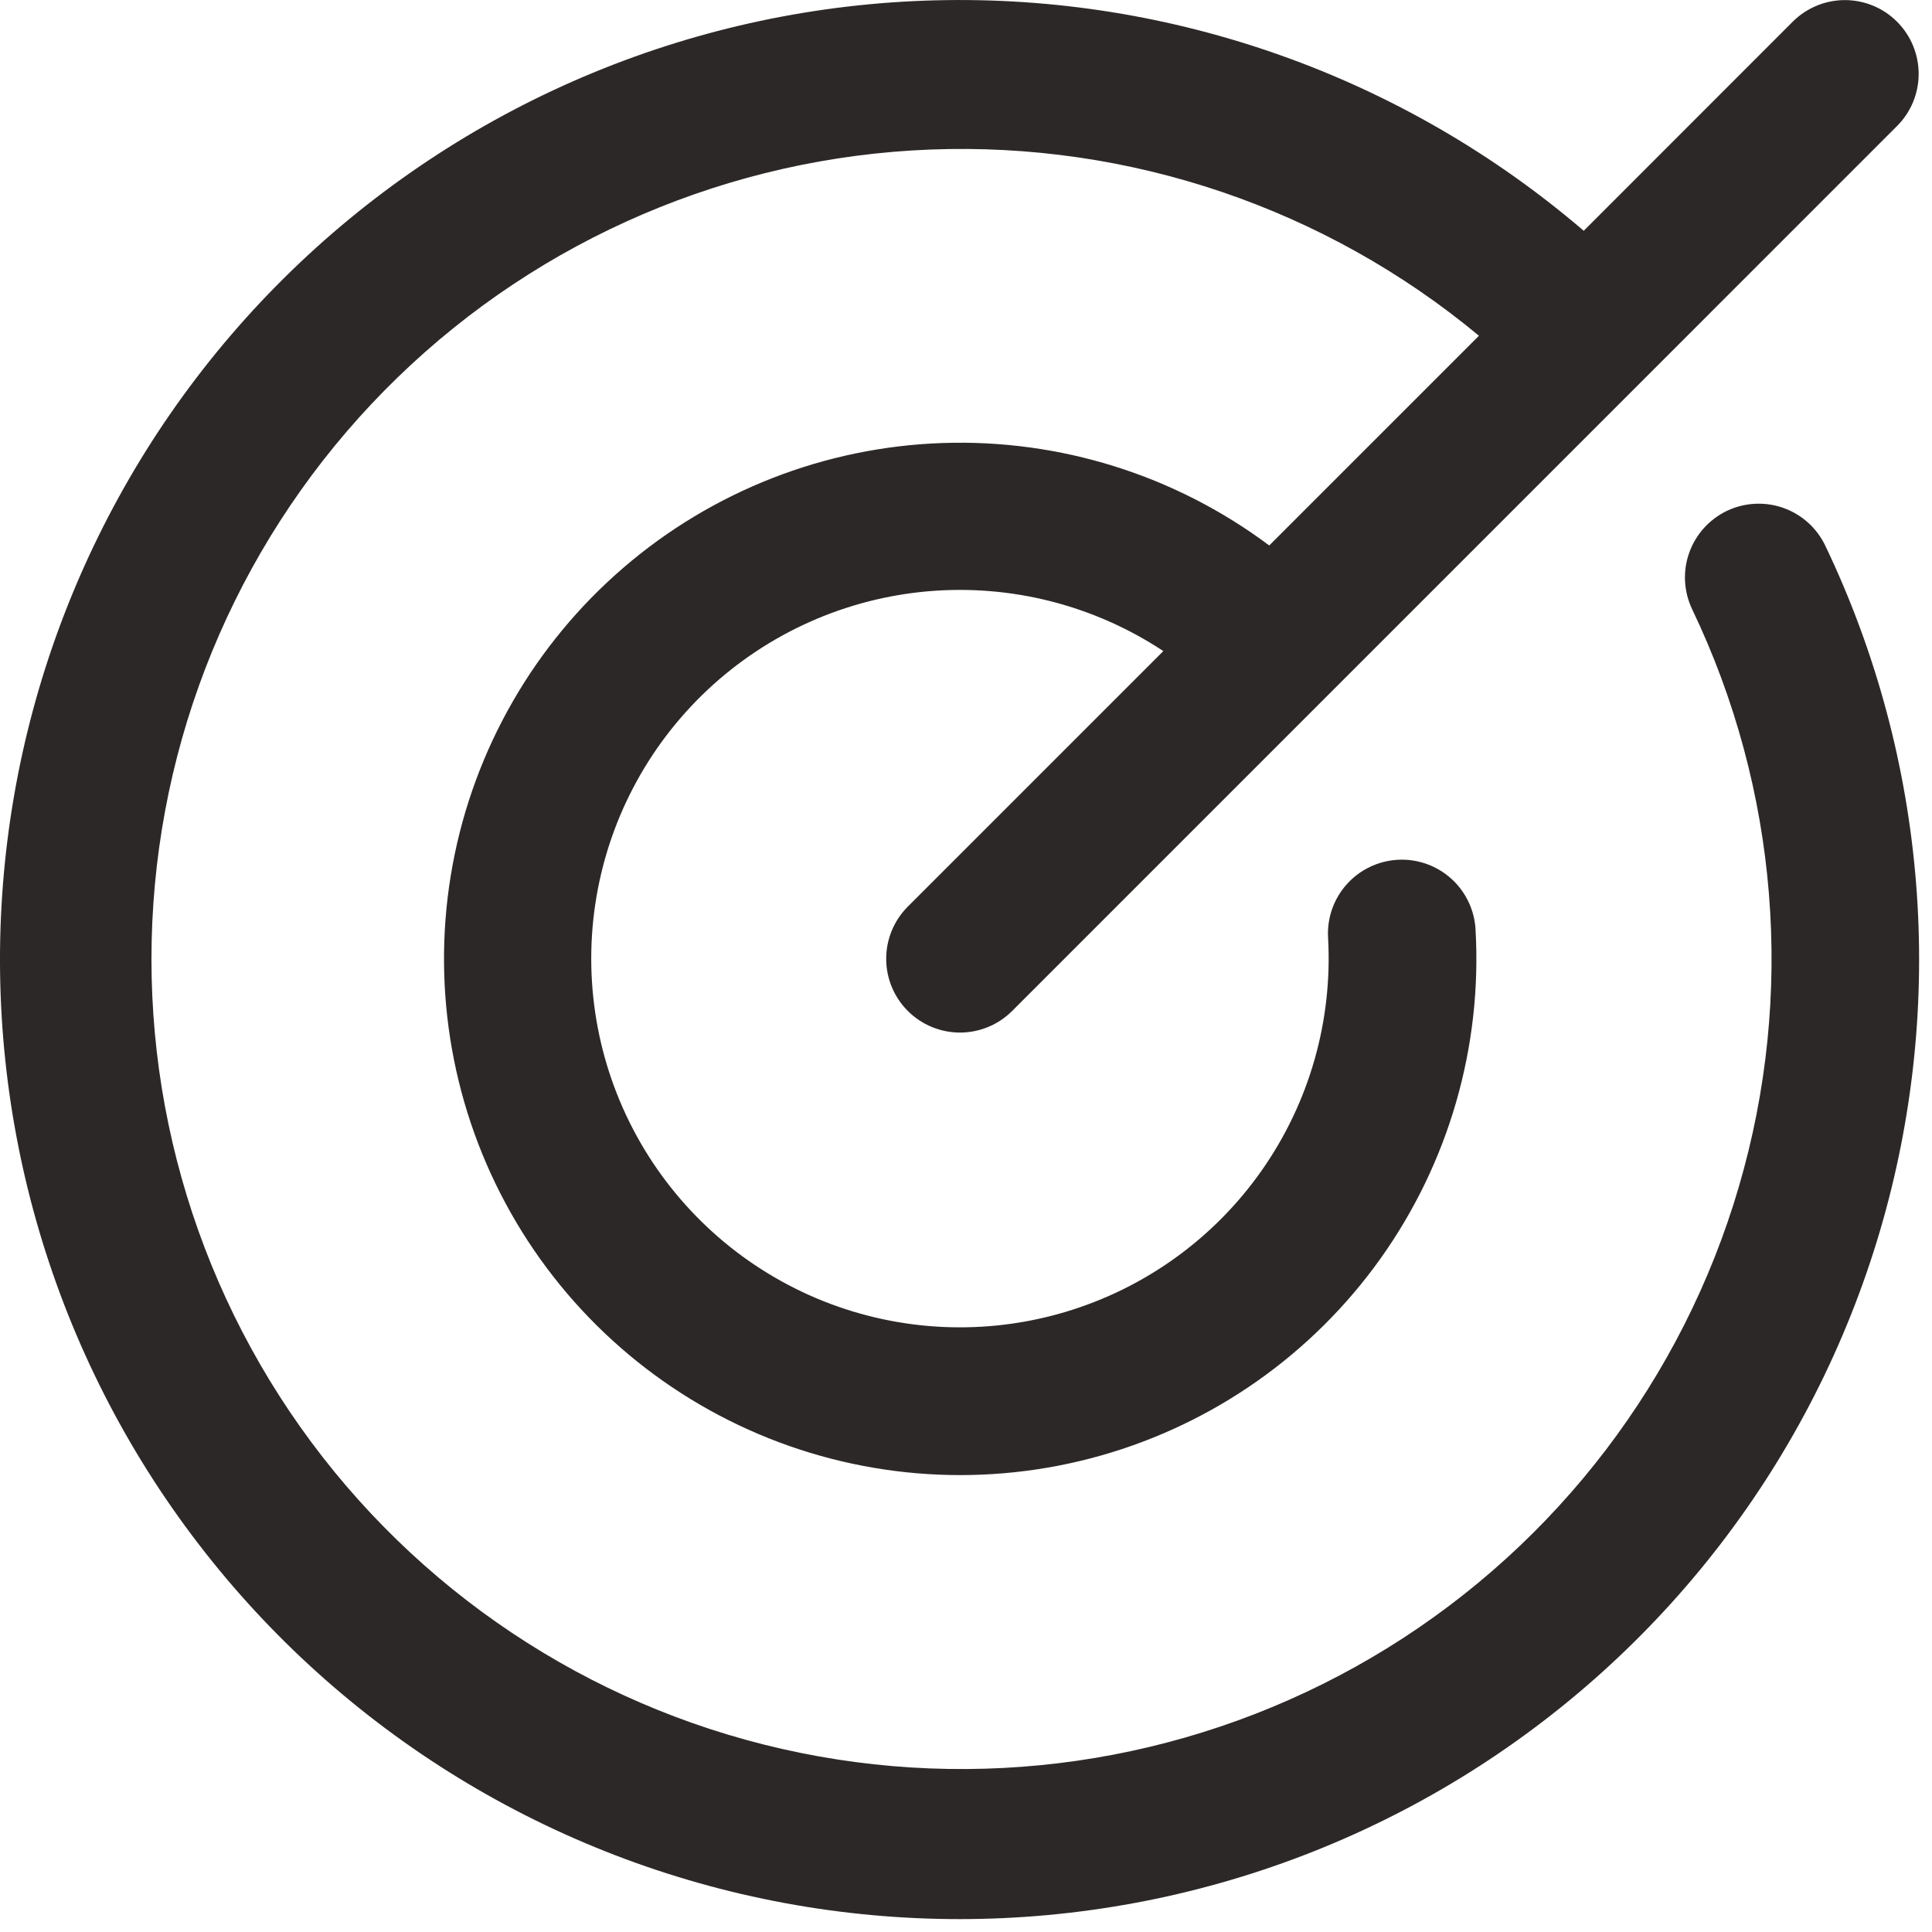 <svg width="42" height="42" viewBox="0 0 42 42" fill="none" xmlns="http://www.w3.org/2000/svg">
<path d="M39.68 11.862C41.904 16.514 42.326 21.826 40.865 26.772C39.404 31.717 36.162 35.946 31.766 38.642C27.37 41.338 22.131 42.31 17.06 41.371C11.989 40.432 7.446 37.647 4.308 33.555C1.169 29.463 -0.342 24.354 0.065 19.213C0.472 14.072 2.769 9.264 6.513 5.717C10.257 2.17 15.181 0.136 20.337 0.007C25.492 -0.123 30.513 1.662 34.429 5.017L38.972 0.472C39.273 0.171 39.681 0.002 40.106 0.002C40.532 0.002 40.94 0.171 41.24 0.472C41.541 0.773 41.71 1.181 41.71 1.606C41.71 2.032 41.541 2.439 41.24 2.74L22.004 21.977C21.703 22.278 21.295 22.447 20.869 22.447C20.444 22.447 20.036 22.278 19.735 21.977C19.434 21.676 19.265 21.268 19.265 20.843C19.265 20.418 19.434 20.01 19.735 19.709L25.29 14.154C23.785 13.159 21.987 12.7 20.189 12.853C18.391 13.006 16.697 13.762 15.381 14.997C14.065 16.233 13.205 17.876 12.94 19.662C12.675 21.447 13.02 23.269 13.919 24.834C14.819 26.399 16.22 27.614 17.896 28.284C19.572 28.953 21.425 29.037 23.155 28.522C24.885 28.007 26.39 26.924 27.427 25.447C28.465 23.97 28.973 22.186 28.871 20.384C28.859 20.174 28.889 19.963 28.958 19.764C29.028 19.565 29.136 19.381 29.277 19.224C29.417 19.067 29.587 18.939 29.777 18.848C29.967 18.756 30.173 18.703 30.384 18.691C30.809 18.667 31.226 18.813 31.544 19.097C31.701 19.237 31.829 19.407 31.92 19.597C32.012 19.787 32.065 19.993 32.077 20.204C32.223 22.754 31.495 25.278 30.012 27.359C28.529 29.439 26.381 30.951 23.923 31.645C21.464 32.339 18.842 32.174 16.491 31.176C14.139 30.178 12.198 28.408 10.989 26.157C9.78 23.907 9.375 21.311 9.84 18.8C10.306 16.288 11.615 14.01 13.551 12.343C15.487 10.676 17.933 9.719 20.486 9.631C23.039 9.543 25.546 10.328 27.592 11.858L32.151 7.299C28.81 4.525 24.562 3.084 20.224 3.251C15.885 3.418 11.76 5.183 8.643 8.206C5.526 11.229 3.635 15.296 3.335 19.628C3.034 23.96 4.344 28.25 7.014 31.675C9.684 35.099 13.524 37.417 17.799 38.182C22.073 38.947 26.479 38.106 30.171 35.821C33.863 33.535 36.581 29.966 37.801 25.799C39.023 21.632 38.661 17.161 36.786 13.245C36.603 12.861 36.579 12.42 36.721 12.019C36.863 11.618 37.158 11.29 37.541 11.106C37.925 10.923 38.366 10.9 38.767 11.041C39.168 11.183 39.496 11.478 39.68 11.862Z" fill="#2D2828"/>
</svg>
